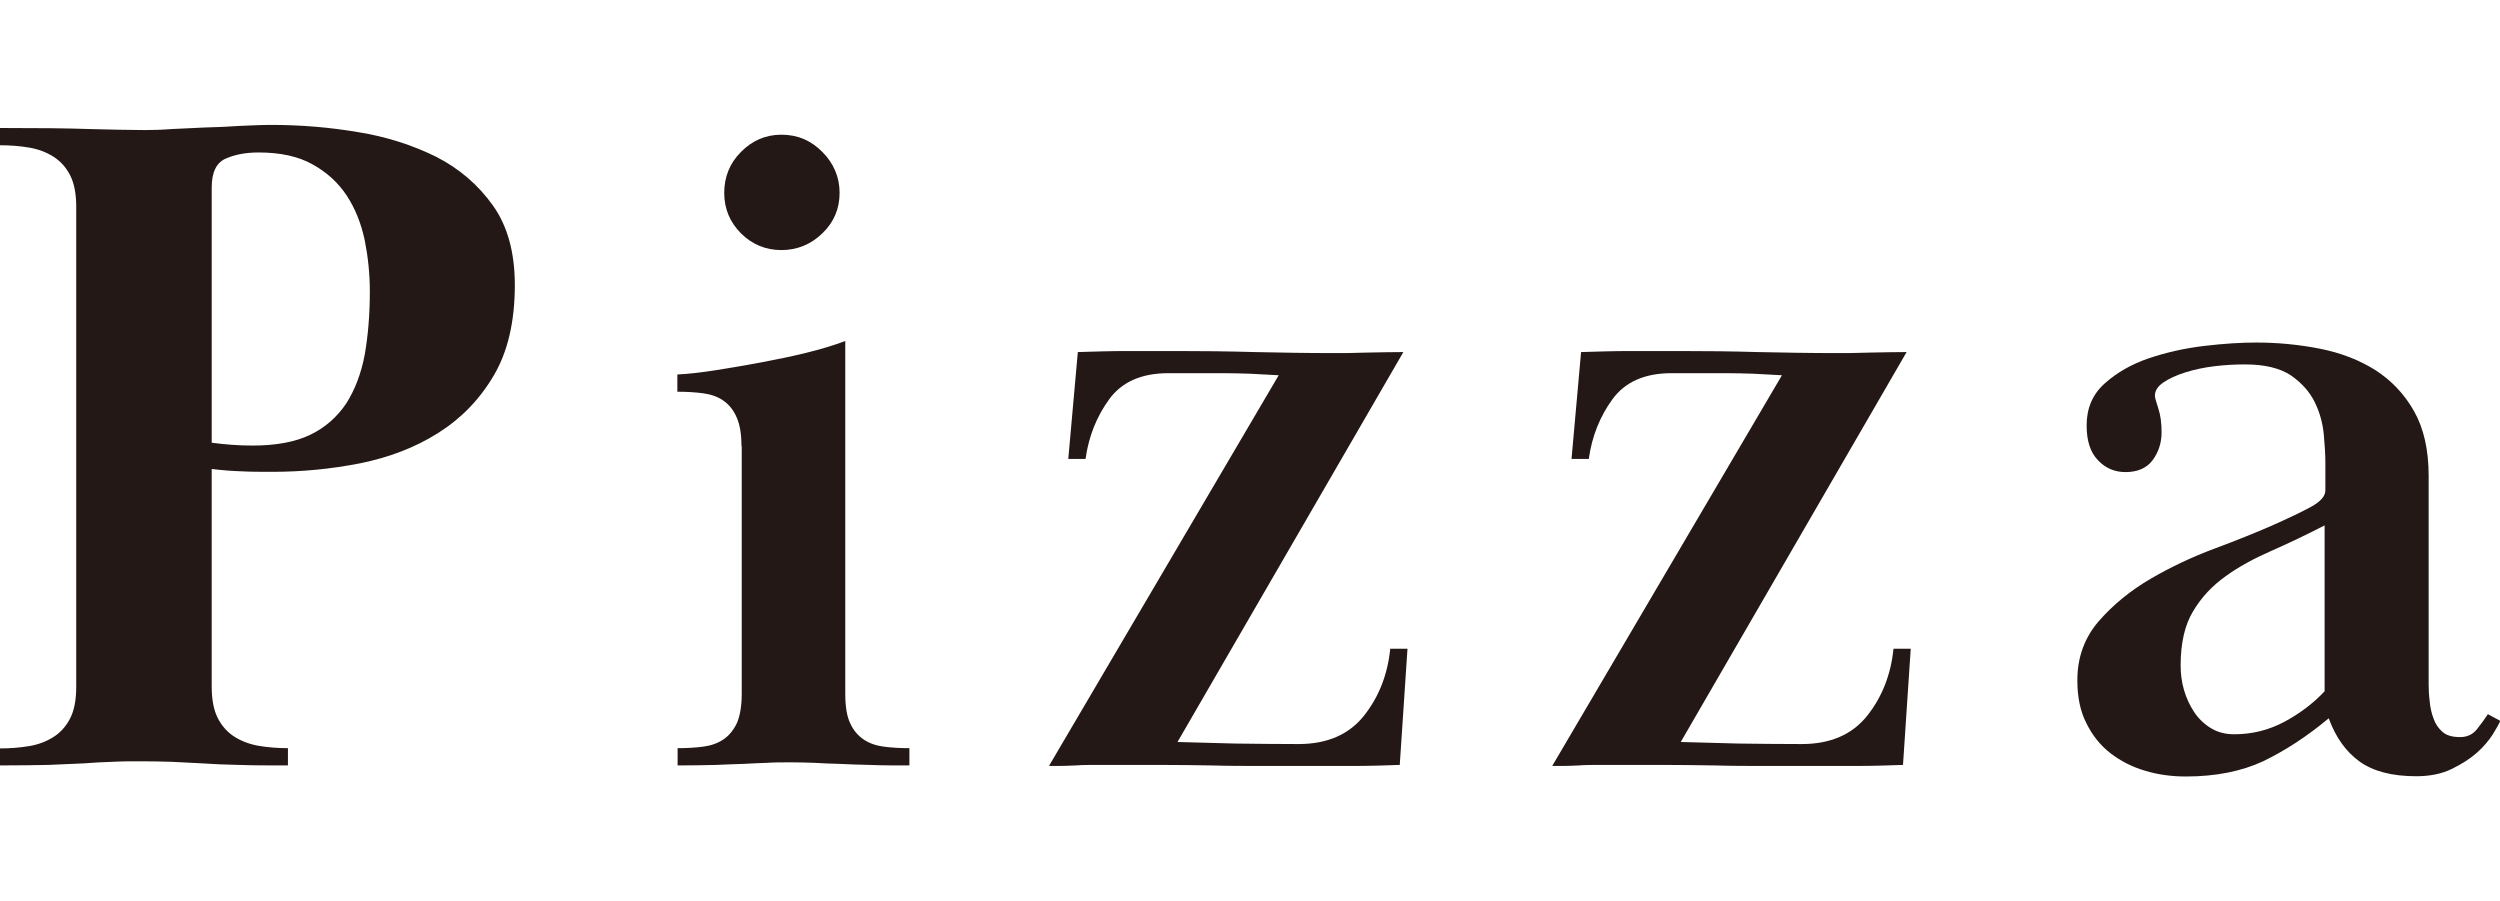 <?xml version="1.0" encoding="UTF-8"?><svg id="_レイヤー_2" xmlns="http://www.w3.org/2000/svg" width="97.07" height="35" viewBox="0 0 97.07 35"><defs><style>.cls-1{fill:none;}.cls-2{fill:#231815;}</style></defs><g id="_レイヤー_1-2"><rect class="cls-1" width="97" height="35"/><path class="cls-2" d="M0,29.06c.39,0,.77-.03,1.13-.09.36-.06.67-.18.94-.35.27-.17.49-.41.65-.72.16-.31.24-.72.24-1.24V8.04c0-.52-.08-.93-.24-1.24-.16-.31-.38-.55-.65-.72-.27-.17-.59-.29-.94-.35-.36-.06-.73-.09-1.13-.09v-.67c1.48,0,2.63.01,3.46.04.83.02,1.55.04,2.17.04.3,0,.65-.01,1.05-.04.41-.02.83-.04,1.28-.06.44-.01.89-.03,1.33-.06.44-.02.86-.04,1.26-.04,1.11,0,2.23.09,3.35.28,1.12.18,2.13.51,3.04.96.9.46,1.63,1.09,2.2,1.89.57.8.85,1.83.85,3.09,0,1.43-.28,2.61-.83,3.53-.55.93-1.28,1.67-2.16,2.22-.89.56-1.89.94-3.02,1.17-1.12.22-2.25.33-3.39.33-.47,0-.88,0-1.22-.02-.35-.01-.73-.04-1.15-.09v8.44c0,.52.08.93.24,1.24.16.31.38.55.65.72.27.17.59.29.94.35.36.06.73.09,1.13.09v.67c-.74,0-1.38,0-1.91-.02-.53-.01-1.01-.03-1.42-.06-.42-.02-.81-.04-1.18-.06-.37-.01-.75-.02-1.15-.02-.42,0-.8,0-1.15.02-.35.01-.72.03-1.11.06-.4.02-.85.04-1.37.06-.52.01-1.15.02-1.89.02v-.67ZM8.22,17.19c.52.07,1.05.11,1.59.11.91,0,1.66-.14,2.24-.42.58-.28,1.04-.69,1.39-1.21.34-.53.58-1.16.72-1.89.13-.74.2-1.56.2-2.46,0-.69-.07-1.35-.2-2-.14-.65-.37-1.23-.7-1.73s-.78-.91-1.33-1.21c-.55-.31-1.25-.46-2.09-.46-.49,0-.92.08-1.28.24-.36.16-.54.53-.54,1.12v9.93Z"/><path class="cls-2" d="M28.79,17.33c0-.47-.06-.84-.19-1.13-.12-.28-.3-.5-.52-.65-.22-.15-.48-.24-.78-.28-.3-.04-.63-.06-1-.06v-.67c.44-.02.95-.08,1.52-.17s1.15-.19,1.74-.3c.59-.11,1.17-.23,1.74-.37.57-.14,1.07-.29,1.52-.46v13.69c0,.49.06.88.19,1.15.12.27.3.48.52.63.22.15.48.24.78.28s.63.06,1,.06v.67c-.59,0-1.1,0-1.54-.02-.43-.01-.82-.02-1.17-.04-.35-.01-.67-.02-.96-.04-.3-.01-.61-.02-.93-.02-.35,0-.66,0-.94.02-.28.01-.58.02-.89.04-.31.01-.67.02-1.07.04-.41.01-.91.02-1.5.02v-.67c.37,0,.7-.02,1-.06s.55-.13.78-.28c.22-.15.39-.36.52-.63.12-.27.19-.65.19-1.15v-9.62ZM30.34,5.23c.62,0,1.15.22,1.59.67.44.44.67.98.67,1.59s-.22,1.14-.67,1.57c-.44.43-.98.65-1.59.65s-1.14-.22-1.57-.65c-.43-.43-.65-.96-.65-1.57s.21-1.15.65-1.59c.43-.44.96-.67,1.57-.67Z"/><path class="cls-2" d="M41.48,17.81l.37-4.14c.64-.02,1.28-.04,1.92-.04h1.89c1.04,0,2.05.01,3.05.04,1,.02,2.02.04,3.05.04.35,0,.78,0,1.31-.02.53-.01,1-.02,1.42-.02l-8.77,15.14c.69.02,1.43.04,2.22.06.79.01,1.62.02,2.48.02,1.11,0,1.96-.37,2.54-1.1.58-.73.92-1.6,1.02-2.6h.67l-.3,4.51c-.57.02-1.17.04-1.81.04h-3.55c-.64,0-1.29,0-1.96-.02-.67-.01-1.32-.02-1.96-.02h-2.52c-.27,0-.53,0-.78.02-.25.01-.46.02-.65.02h-.39l8.92-15.17c-.42-.02-.79-.04-1.13-.06-.33-.01-.67-.02-1-.02h-2.16c-1.04,0-1.8.34-2.29,1.01-.49.67-.8,1.45-.92,2.32h-.67Z"/><path class="cls-2" d="M61.02,17.81l.37-4.14c.64-.02,1.28-.04,1.92-.04h1.89c1.04,0,2.05.01,3.05.04,1,.02,2.02.04,3.05.04.35,0,.78,0,1.31-.02.53-.01,1-.02,1.42-.02l-8.77,15.14c.69.02,1.43.04,2.22.06.79.01,1.62.02,2.48.02,1.11,0,1.96-.37,2.54-1.1.58-.73.92-1.6,1.02-2.6h.67l-.3,4.51c-.57.02-1.17.04-1.81.04h-3.55c-.64,0-1.29,0-1.96-.02-.67-.01-1.32-.02-1.96-.02h-2.52c-.27,0-.53,0-.78.02-.25.01-.46.02-.65.02h-.39l8.92-15.17c-.42-.02-.79-.04-1.13-.06-.33-.01-.67-.02-1-.02h-2.16c-1.04,0-1.8.34-2.29,1.01-.49.67-.8,1.45-.92,2.32h-.67Z"/><path class="cls-2" d="M87.15,14.15c-.37,0-.76.02-1.17.07s-.78.13-1.13.24c-.35.11-.63.24-.85.39s-.33.32-.33.52c0,.05.04.21.13.48.09.27.13.58.13.93,0,.42-.12.78-.35,1.09-.23.31-.59.46-1.05.46-.42,0-.78-.15-1.07-.46-.3-.31-.44-.76-.44-1.35,0-.67.23-1.21.7-1.63.47-.42,1.04-.75,1.72-.98.68-.23,1.4-.39,2.16-.48.76-.09,1.43-.13,2-.13.84,0,1.67.08,2.48.24.81.16,1.53.44,2.15.83.62.4,1.12.92,1.5,1.59.38.67.57,1.5.57,2.52v8.1c0,.2.01.41.04.65.02.23.07.46.15.67.07.21.19.38.35.52.16.14.39.2.68.2.27,0,.49-.1.65-.3.16-.2.3-.39.43-.59l.48.26c-.05.12-.15.3-.3.54-.15.23-.35.47-.61.7-.26.23-.59.44-.98.63s-.85.28-1.37.28c-.94,0-1.67-.19-2.2-.57s-.93-.94-1.2-1.68c-.86.72-1.72,1.27-2.55,1.67-.84.39-1.84.59-3,.59-.54,0-1.07-.07-1.57-.22-.51-.15-.96-.38-1.35-.68-.4-.31-.71-.7-.94-1.17-.24-.47-.35-1.02-.35-1.67,0-.89.28-1.65.83-2.29.56-.64,1.23-1.19,2.02-1.65.79-.46,1.62-.85,2.48-1.17.86-.32,1.6-.62,2.22-.89.67-.3,1.18-.54,1.54-.74.36-.2.54-.41.54-.63v-1.07c0-.3-.02-.66-.06-1.09s-.15-.85-.35-1.26c-.2-.41-.51-.75-.92-1.04-.42-.28-1.01-.43-1.78-.43ZM90.26,20.4c-.72.37-1.41.7-2.07.99s-1.26.61-1.78.99c-.52.37-.94.82-1.26,1.36-.32.53-.48,1.23-.48,2.1,0,.32.04.64.13.95.09.31.22.59.39.85.17.26.39.47.65.63.26.16.56.24.91.24.69,0,1.34-.16,1.94-.48.6-.32,1.13-.72,1.57-1.19v-6.43Z"/></g></svg>